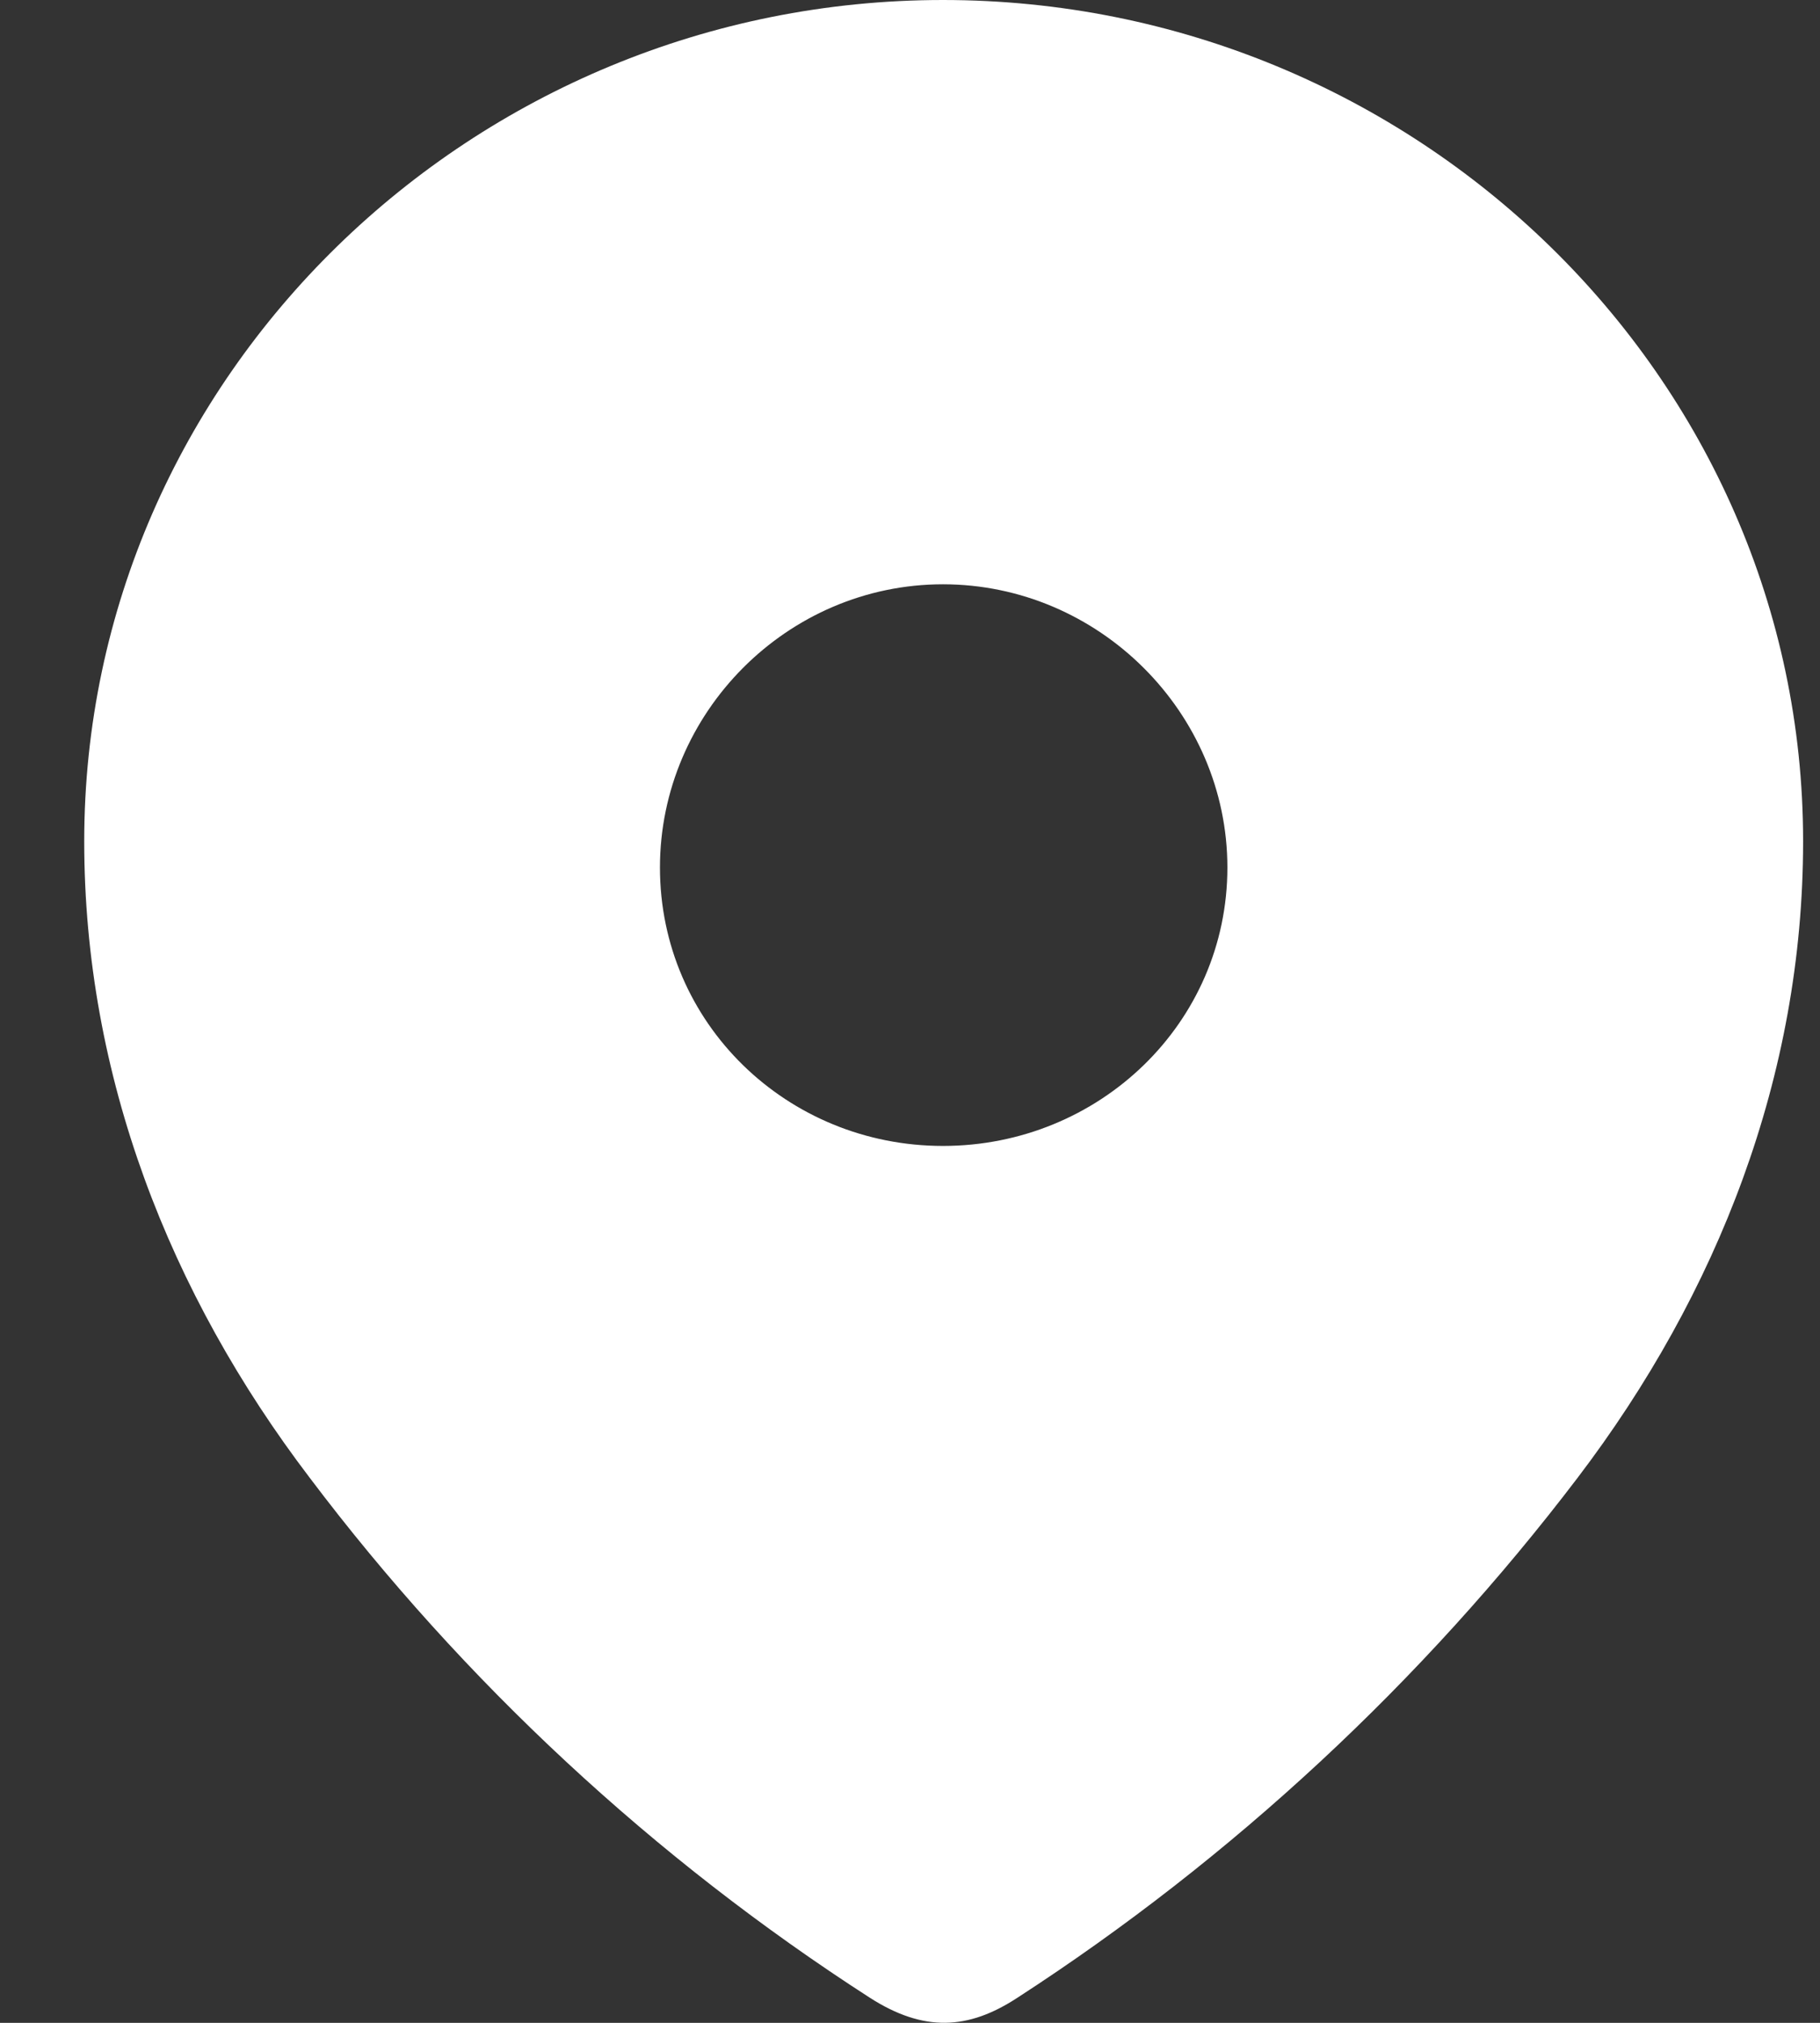 <svg width="18" height="20" viewBox="0 0 18 20" fill="none" xmlns="http://www.w3.org/2000/svg">
<rect x="0" y="0" width="18" height="20" fill="#333333" stroke="none"/>
<path fill-rule="evenodd" clip-rule="evenodd" d="M0.833 8.318C0.833 3.718 4.677 0 9.326 0C13.989 0 17.833 3.718 17.833 8.318C17.833 10.636 16.99 12.788 15.602 14.612C14.072 16.623 12.185 18.377 10.062 19.752C9.576 20.07 9.137 20.094 8.603 19.752C6.468 18.377 4.581 16.623 3.064 14.612C1.675 12.788 0.833 10.636 0.833 8.318ZM6.527 8.577C6.527 10.118 7.785 11.33 9.326 11.33C10.869 11.33 12.139 10.118 12.139 8.577C12.139 7.048 10.869 5.777 9.326 5.777C7.785 5.777 6.527 7.048 6.527 8.577Z" fill="white"/>
</svg>
